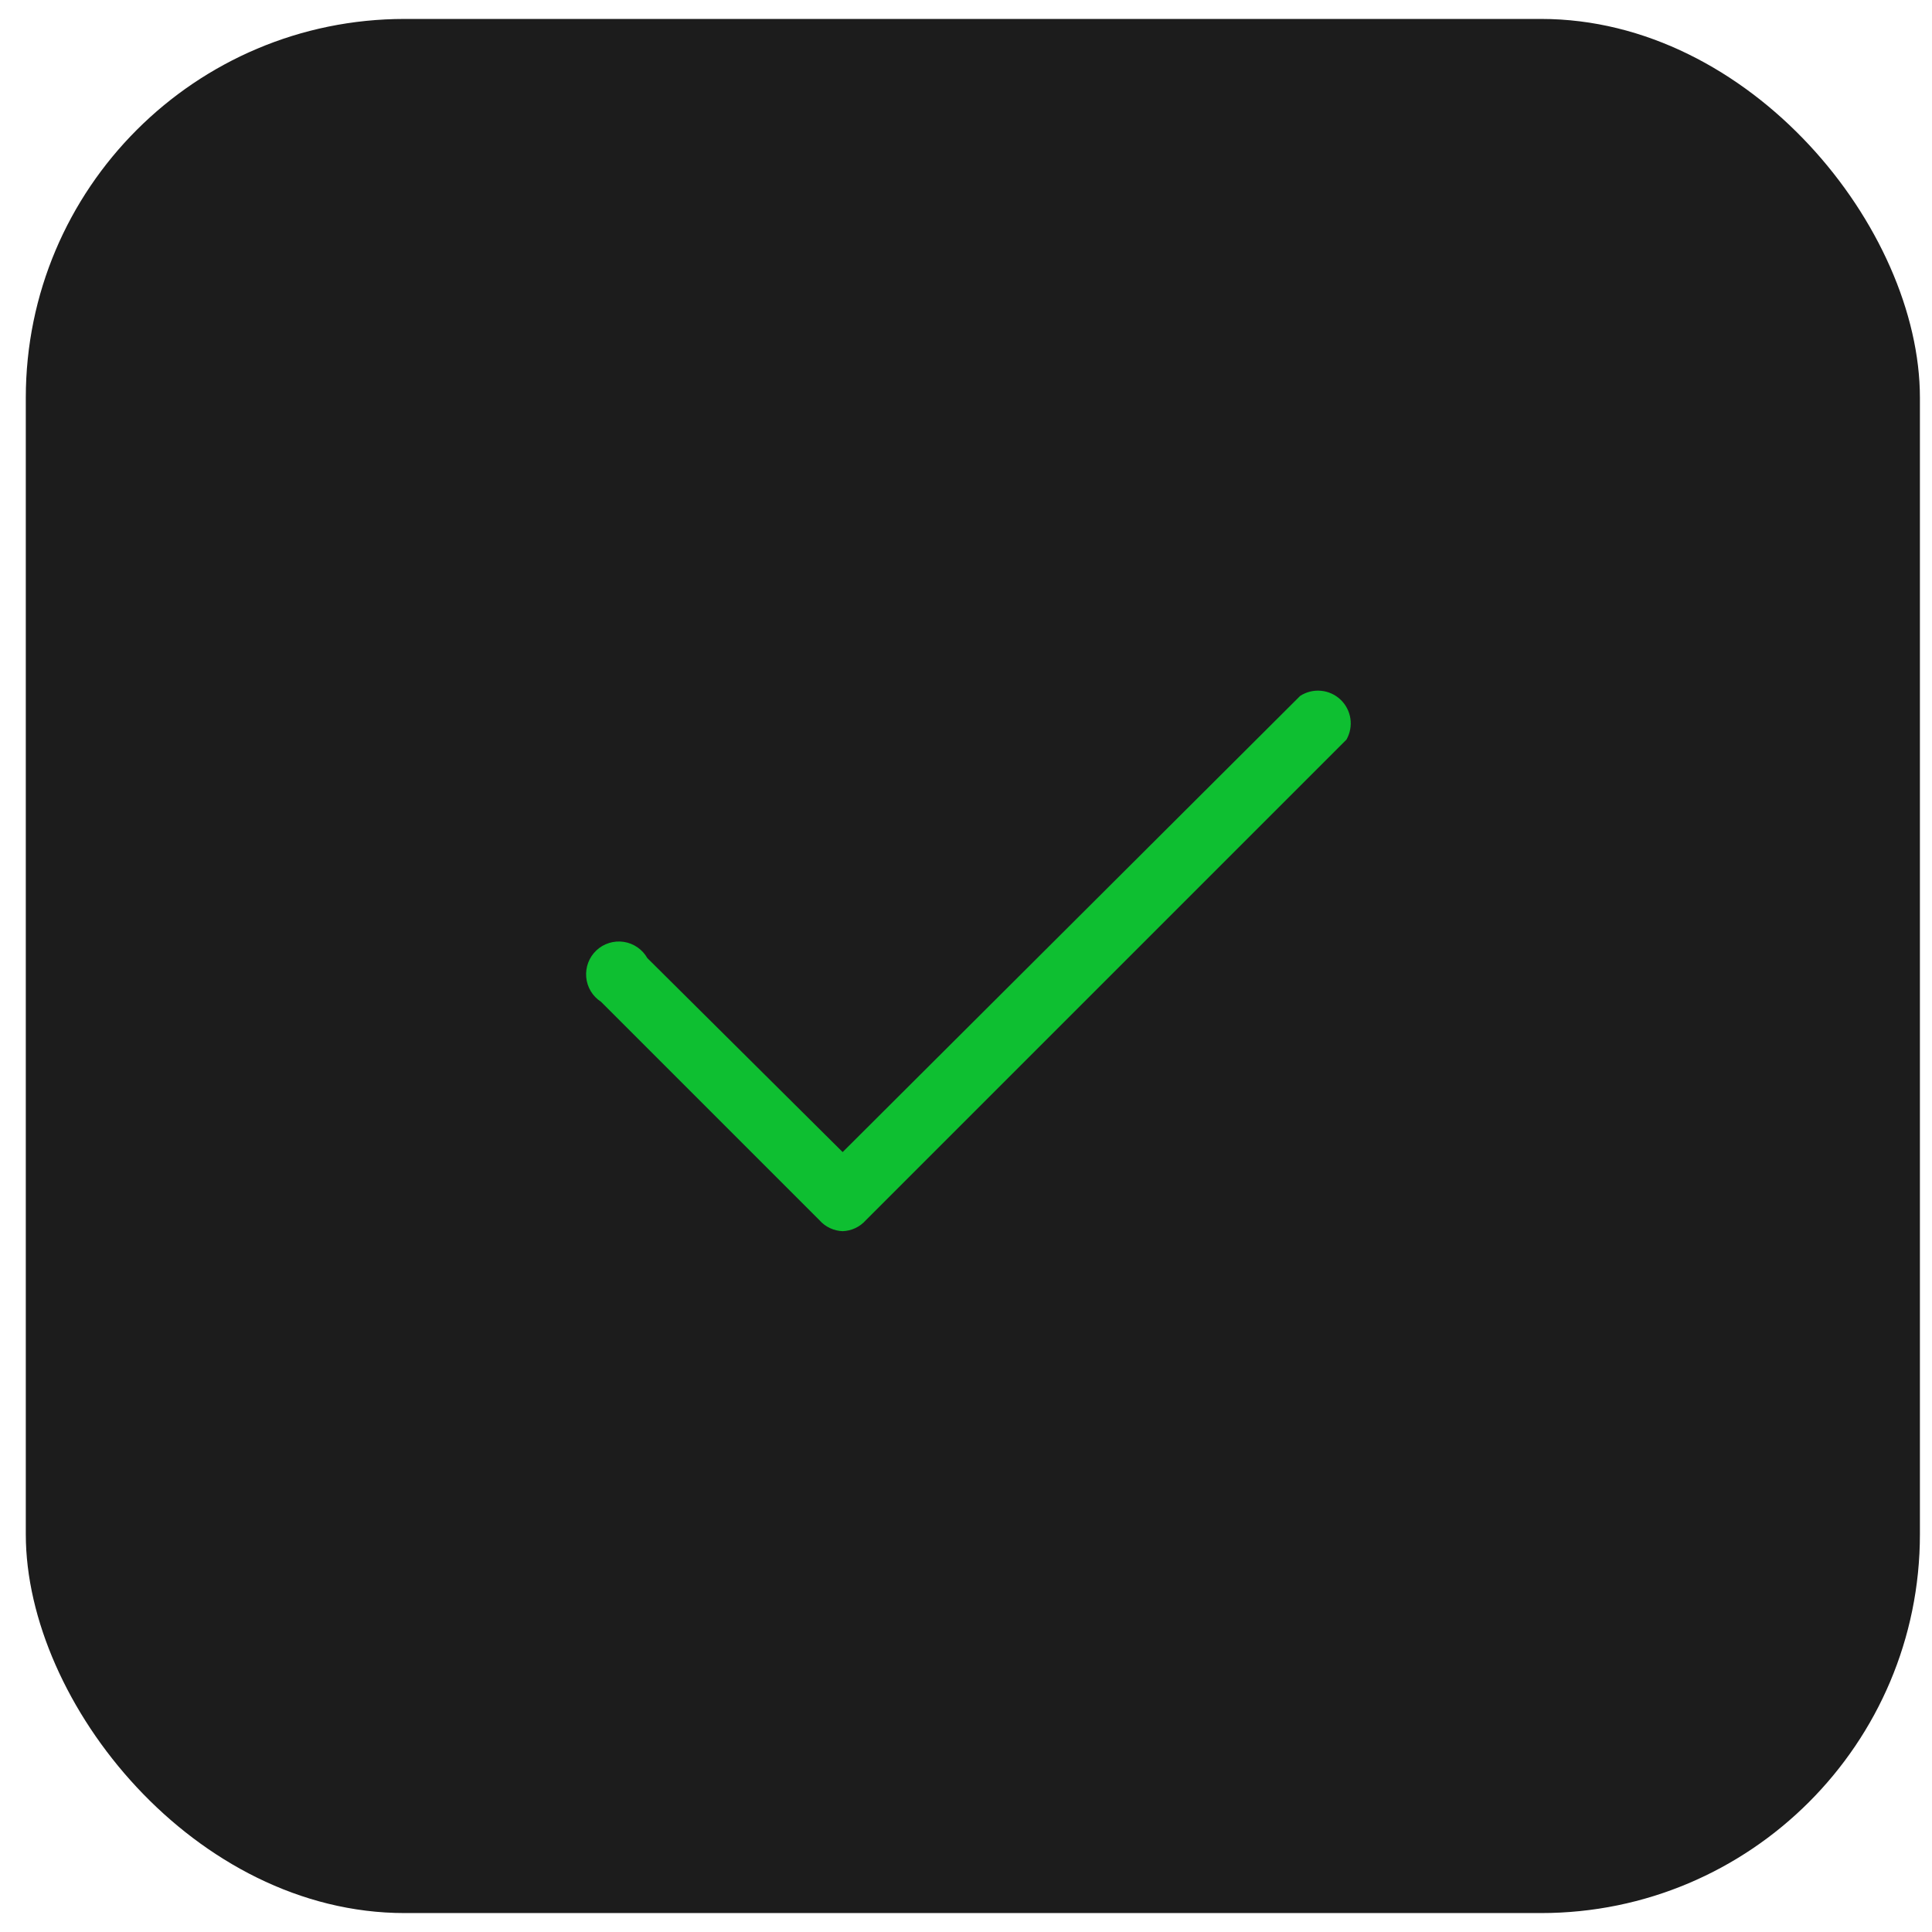 <svg width="51" height="51" viewBox="0 0 51 51" fill="none" xmlns="http://www.w3.org/2000/svg">
<rect x="0.681" y="0.5" width="50" height="50" rx="10" fill="#1C1C1C"/>
<path d="M22.244 32.5C22.128 32.496 22.014 32.468 21.909 32.419C21.803 32.369 21.709 32.299 21.633 32.212L15.865 26.444C15.755 26.373 15.663 26.278 15.595 26.166C15.528 26.053 15.486 25.927 15.475 25.797C15.463 25.666 15.481 25.535 15.527 25.412C15.573 25.29 15.647 25.179 15.742 25.089C15.838 24.999 15.952 24.932 16.077 24.893C16.202 24.854 16.335 24.843 16.464 24.863C16.594 24.882 16.717 24.931 16.825 25.005C16.933 25.079 17.023 25.177 17.088 25.291L22.244 30.412L34.321 18.37C34.483 18.265 34.676 18.217 34.869 18.235C35.062 18.252 35.244 18.334 35.385 18.467C35.526 18.6 35.618 18.776 35.647 18.968C35.675 19.159 35.639 19.355 35.543 19.524L22.855 32.212C22.778 32.299 22.684 32.369 22.579 32.419C22.474 32.468 22.36 32.496 22.244 32.5Z" fill="#0EBF31"/>
</svg>

